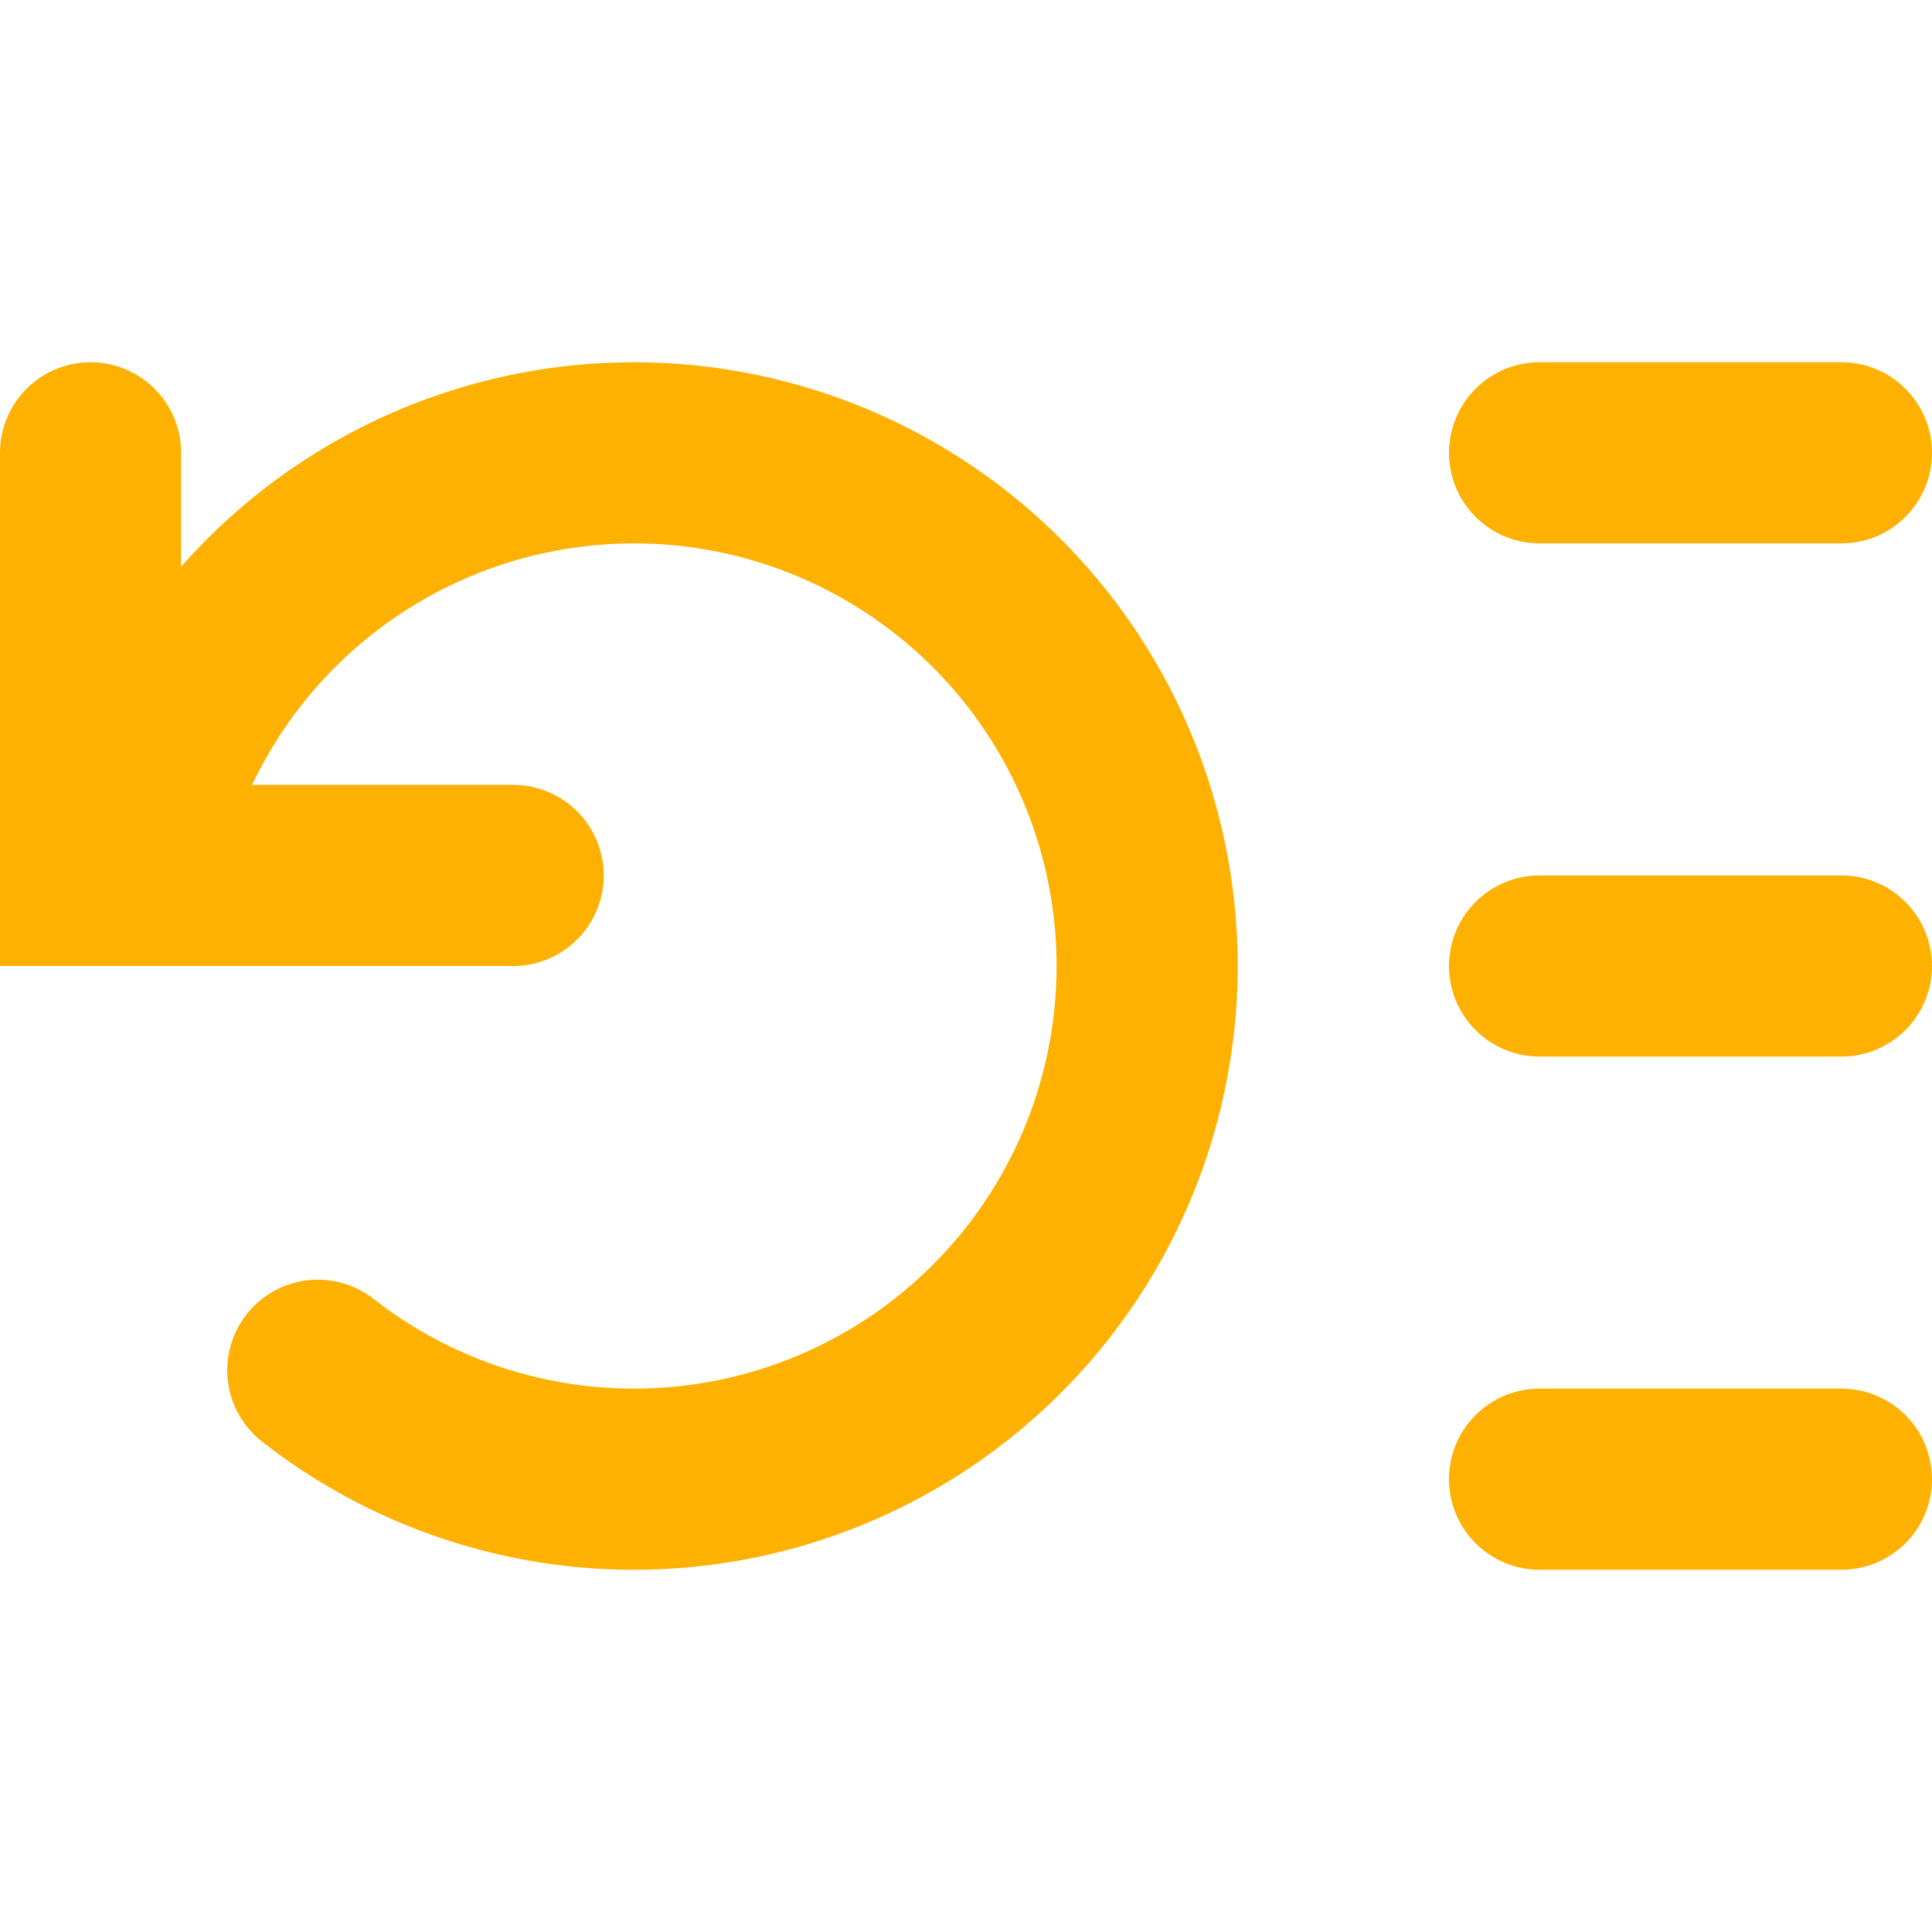 <svg width="75" height="75" viewBox="0 0 75 75" fill="none" xmlns="http://www.w3.org/2000/svg">
<path fill-rule="evenodd" clip-rule="evenodd" d="M0 17.578C0 16.646 0.37 15.752 1.03 15.092C1.689 14.433 2.583 14.062 3.516 14.062C4.448 14.062 5.342 14.433 6.002 15.092C6.661 15.752 7.031 16.646 7.031 17.578V21.998C10.058 18.566 14.024 16.095 18.439 14.89C22.854 13.685 27.526 13.8 31.877 15.219C36.227 16.638 40.068 19.3 42.924 22.876C45.779 26.452 47.526 30.786 47.947 35.343C48.368 39.9 47.447 44.481 45.295 48.52C43.143 52.559 39.856 55.88 35.839 58.073C31.822 60.266 27.251 61.235 22.69 60.86C18.129 60.485 13.777 58.783 10.172 55.964C9.808 55.68 9.504 55.326 9.277 54.924C9.049 54.523 8.903 54.08 8.847 53.621C8.791 53.163 8.826 52.698 8.949 52.253C9.073 51.808 9.283 51.392 9.567 51.028C9.852 50.664 10.205 50.36 10.607 50.133C11.009 49.906 11.452 49.76 11.91 49.703C12.368 49.647 12.833 49.682 13.278 49.806C13.723 49.929 14.139 50.139 14.503 50.423C17.181 52.518 20.443 53.728 23.838 53.888C27.234 54.048 30.595 53.15 33.458 51.317C36.32 49.484 38.543 46.807 39.818 43.656C41.094 40.505 41.359 37.035 40.577 33.727C39.795 30.419 38.005 27.435 35.454 25.189C32.903 22.942 29.718 21.543 26.337 21.185C22.957 20.828 19.549 21.529 16.584 23.192C13.619 24.855 11.244 27.398 9.787 30.469H19.922C20.854 30.469 21.748 30.839 22.408 31.498C23.067 32.158 23.438 33.052 23.438 33.984C23.438 34.917 23.067 35.811 22.408 36.47C21.748 37.13 20.854 37.5 19.922 37.5H0V17.578ZM56.25 17.578C56.25 16.646 56.62 15.752 57.28 15.092C57.939 14.433 58.833 14.062 59.766 14.062H71.484C72.417 14.062 73.311 14.433 73.97 15.092C74.63 15.752 75 16.646 75 17.578C75 18.511 74.63 19.405 73.97 20.064C73.311 20.723 72.417 21.094 71.484 21.094H59.766C58.833 21.094 57.939 20.723 57.28 20.064C56.62 19.405 56.25 18.511 56.25 17.578ZM56.25 37.5C56.25 36.568 56.62 35.673 57.28 35.014C57.939 34.355 58.833 33.984 59.766 33.984H71.484C72.417 33.984 73.311 34.355 73.97 35.014C74.63 35.673 75 36.568 75 37.5C75 38.432 74.63 39.327 73.97 39.986C73.311 40.645 72.417 41.016 71.484 41.016H59.766C58.833 41.016 57.939 40.645 57.28 39.986C56.62 39.327 56.25 38.432 56.25 37.5ZM59.766 53.906C58.833 53.906 57.939 54.277 57.28 54.936C56.62 55.595 56.25 56.489 56.25 57.422C56.25 58.354 56.62 59.248 57.28 59.908C57.939 60.567 58.833 60.938 59.766 60.938H71.484C72.417 60.938 73.311 60.567 73.97 59.908C74.63 59.248 75 58.354 75 57.422C75 56.489 74.63 55.595 73.97 54.936C73.311 54.277 72.417 53.906 71.484 53.906H59.766Z" fill="#FFB101"/>
</svg>
